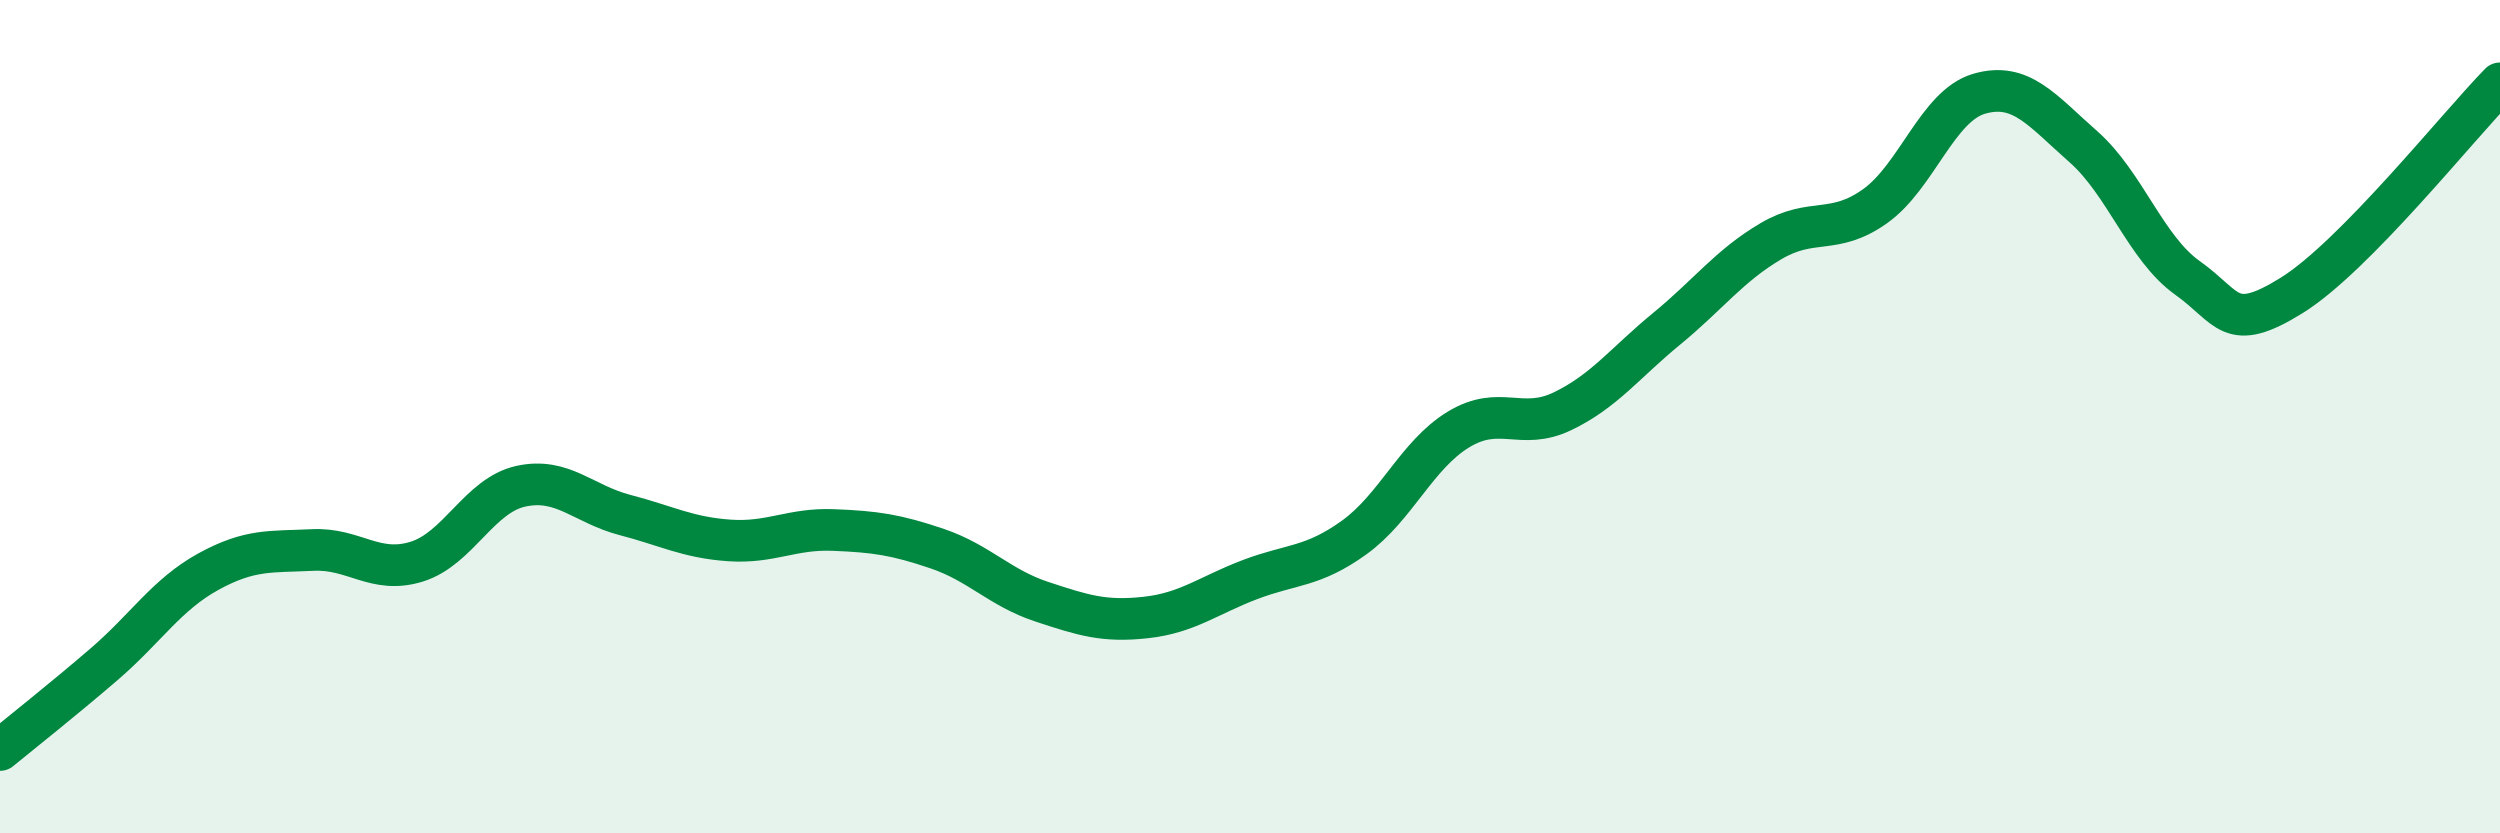 
    <svg width="60" height="20" viewBox="0 0 60 20" xmlns="http://www.w3.org/2000/svg">
      <path
        d="M 0,18 C 0.5,17.59 1.5,16.8 2.5,15.94 C 3.5,15.08 4,14.27 5,13.72 C 6,13.17 6.5,13.25 7.5,13.2 C 8.5,13.15 9,13.79 10,13.48 C 11,13.17 11.5,11.89 12.5,11.67 C 13.5,11.45 14,12.1 15,12.36 C 16,12.62 16.5,12.9 17.5,12.97 C 18.5,13.04 19,12.68 20,12.72 C 21,12.76 21.5,12.83 22.5,13.17 C 23.5,13.51 24,14.11 25,14.44 C 26,14.77 26.5,14.93 27.5,14.82 C 28.5,14.71 29,14.29 30,13.91 C 31,13.53 31.5,13.62 32.5,12.9 C 33.5,12.18 34,10.92 35,10.31 C 36,9.7 36.5,10.35 37.5,9.87 C 38.5,9.39 39,8.71 40,7.89 C 41,7.07 41.5,6.38 42.5,5.79 C 43.5,5.2 44,5.66 45,4.95 C 46,4.24 46.5,2.54 47.5,2.25 C 48.5,1.96 49,2.64 50,3.52 C 51,4.4 51.5,5.96 52.5,6.67 C 53.5,7.38 53.5,8.02 55,7.09 C 56.5,6.16 59,3.02 60,2L60 20L0 20Z"
        fill="#008740"
        opacity="0.1"
        stroke-linecap="round"
        stroke-linejoin="round"
      />
      <path
        d="M 0,18 C 0.5,17.59 1.5,16.8 2.5,15.94 C 3.5,15.08 4,14.27 5,13.72 C 6,13.17 6.5,13.25 7.5,13.2 C 8.5,13.15 9,13.79 10,13.48 C 11,13.17 11.5,11.89 12.5,11.67 C 13.5,11.45 14,12.1 15,12.36 C 16,12.62 16.5,12.9 17.5,12.97 C 18.5,13.04 19,12.68 20,12.72 C 21,12.76 21.5,12.83 22.5,13.17 C 23.5,13.51 24,14.11 25,14.44 C 26,14.77 26.5,14.93 27.5,14.82 C 28.5,14.71 29,14.29 30,13.91 C 31,13.53 31.5,13.62 32.5,12.9 C 33.5,12.18 34,10.92 35,10.31 C 36,9.7 36.5,10.35 37.5,9.87 C 38.5,9.39 39,8.71 40,7.89 C 41,7.07 41.5,6.38 42.5,5.79 C 43.5,5.2 44,5.66 45,4.95 C 46,4.24 46.5,2.54 47.5,2.25 C 48.5,1.96 49,2.64 50,3.52 C 51,4.4 51.5,5.96 52.5,6.67 C 53.5,7.38 53.5,8.02 55,7.09 C 56.5,6.16 59,3.02 60,2"
        stroke="#008740"
        stroke-width="1"
        fill="none"
        stroke-linecap="round"
        stroke-linejoin="round"
      />
    </svg>
  